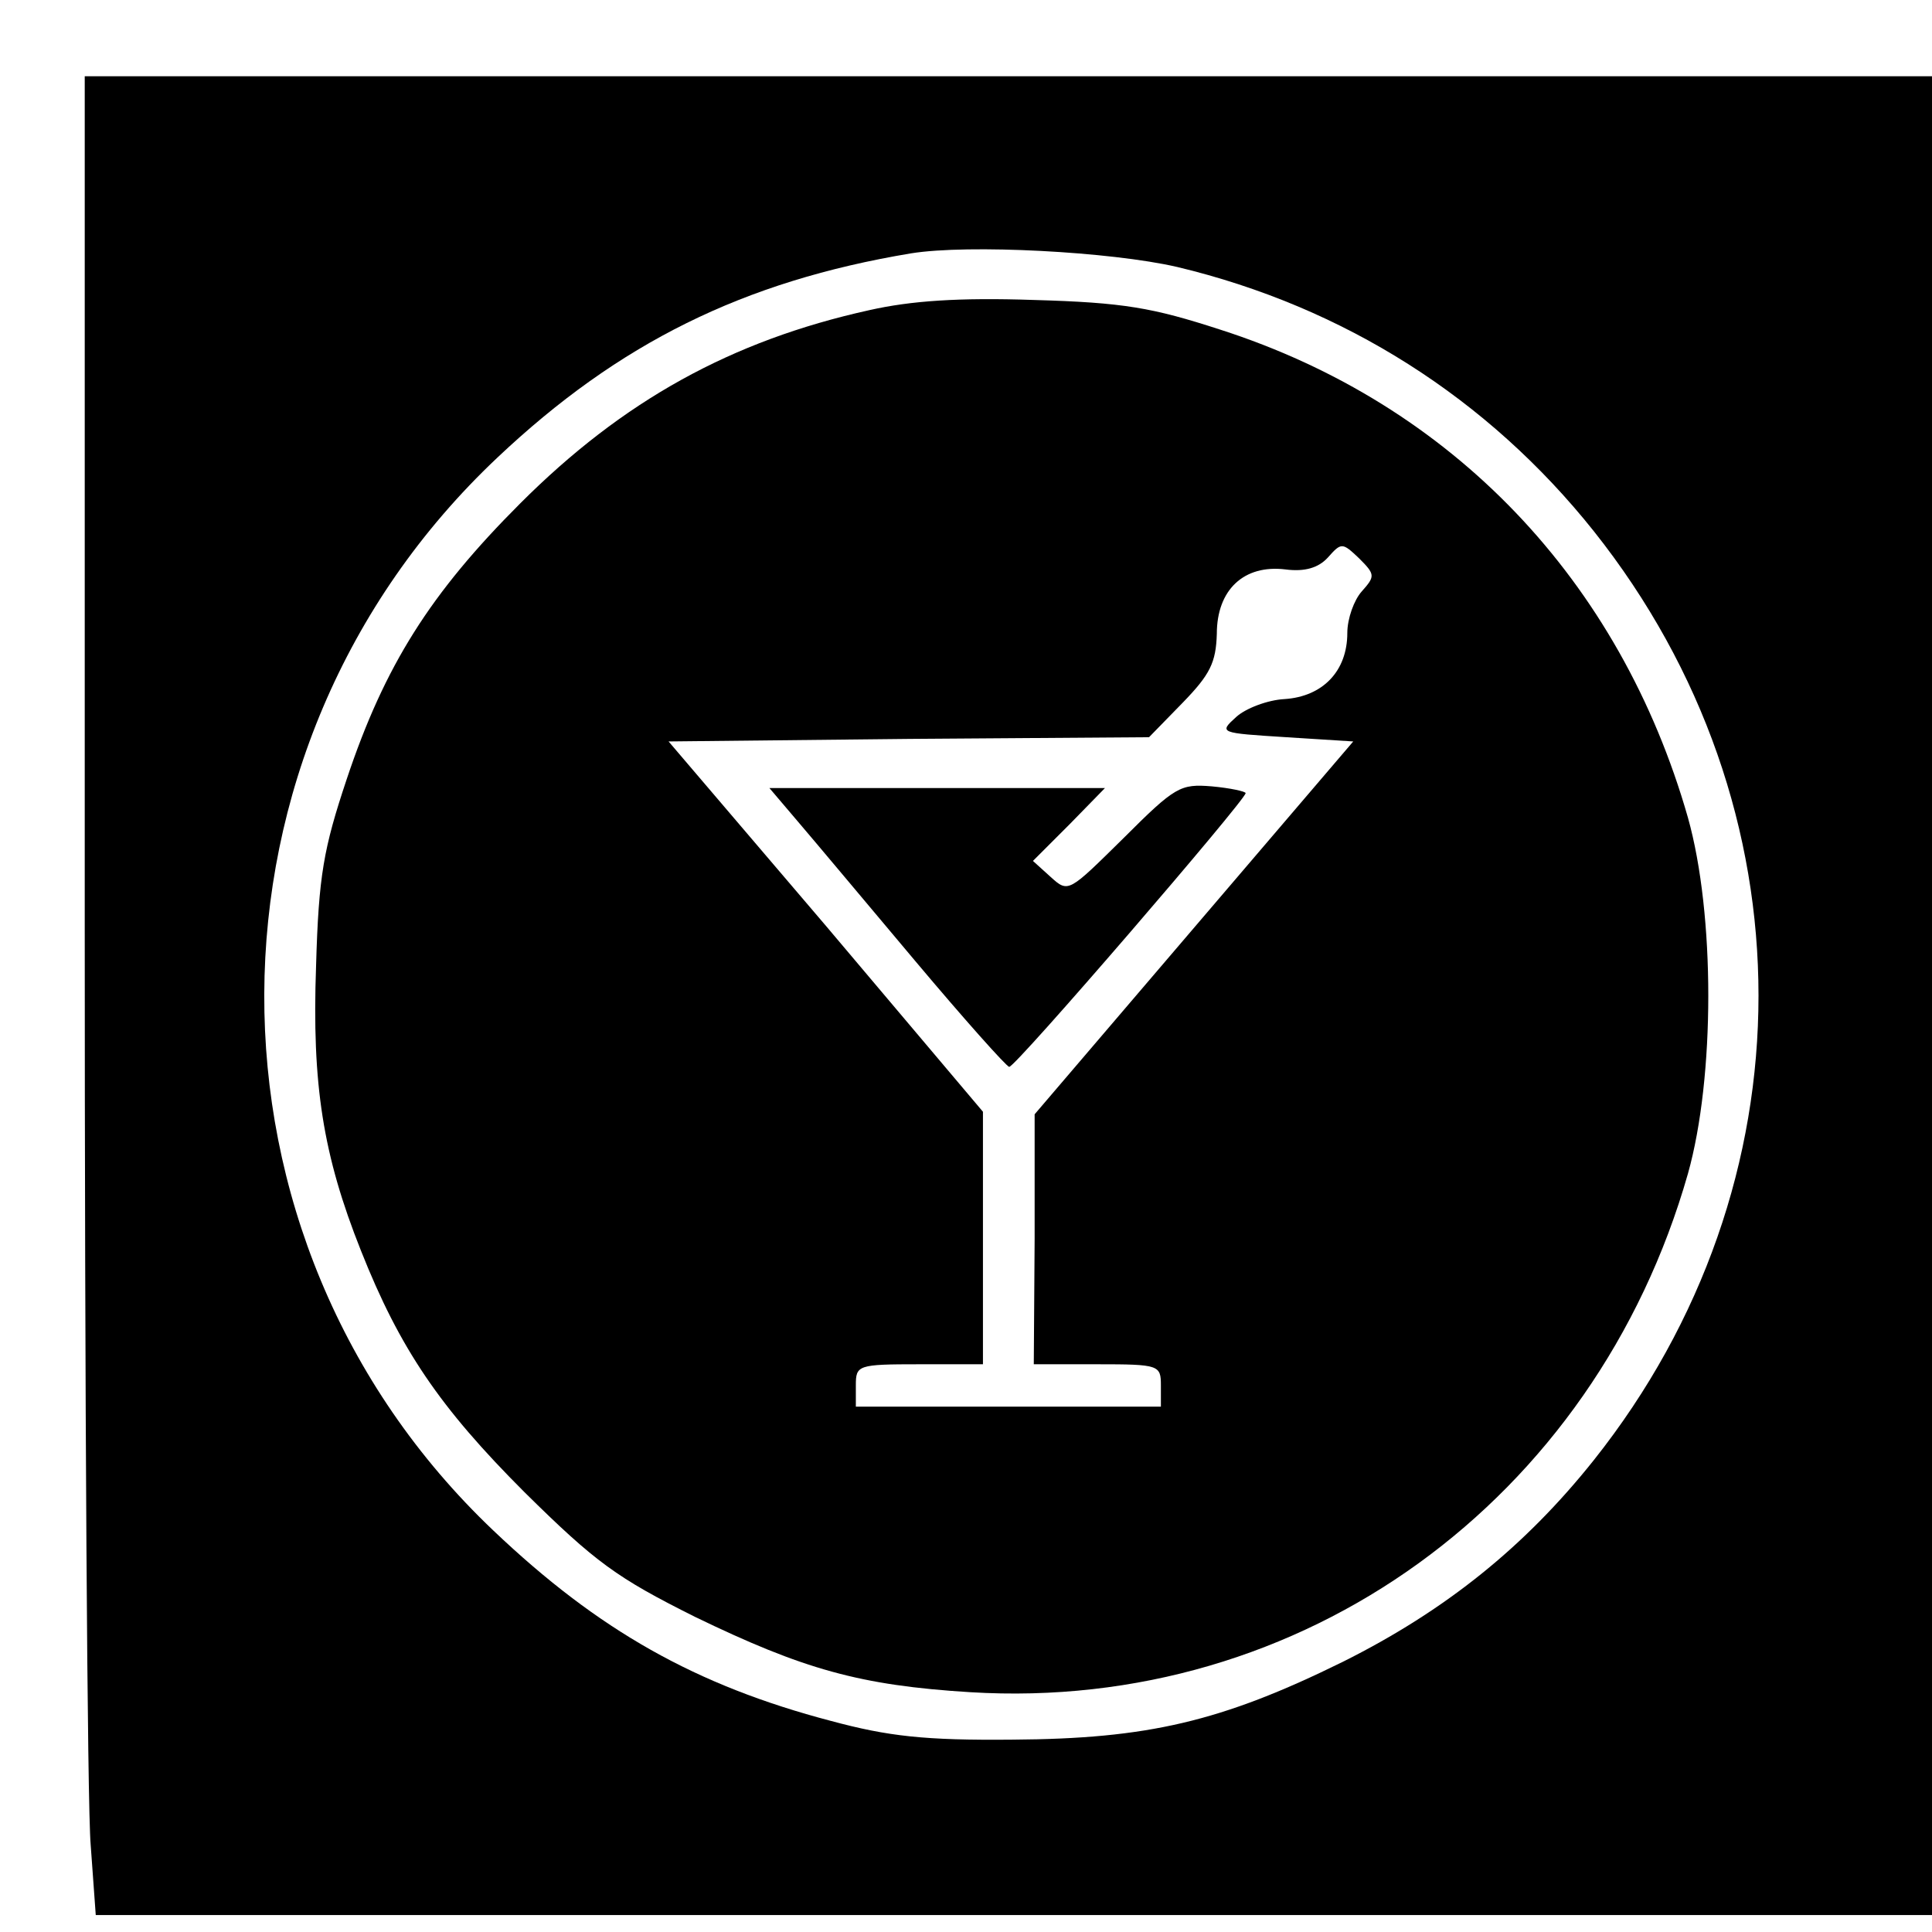 <?xml version="1.0" standalone="no"?>
<!DOCTYPE svg PUBLIC "-//W3C//DTD SVG 20010904//EN"
 "http://www.w3.org/TR/2001/REC-SVG-20010904/DTD/svg10.dtd">
<svg version="1.0" xmlns="http://www.w3.org/2000/svg"
 width="228pt" height="228pt" viewBox="0 0 228 228"
 preserveAspectRatio="xMidYMid meet">
<g transform="translate(0,228) scale(0.1,-0.1)"
fill="#000000" stroke="none">
<path d="M100 1188 c0 -552 3 -1040 7 -1085 l6 -83 1083 0 1084 0 0 1085 0
1085 -1090 0 -1090 0 0 -1002z m1289 777 c197 -47 367 -155 492 -312 259 -326
259 -770 0 -1096 -82 -103 -176 -178 -296 -238 -144 -71 -231 -91 -390 -92
-104 -1 -147 4 -214 22 -160 42 -275 107 -399 225 -362 344 -360 922 5 1266
143 135 290 208 488 241 68 11 236 2 314 -16z"/>
<path d="M1026 1914 c-163 -36 -291 -107 -412 -228 -106 -106 -160 -191 -205
-326 -27 -81 -33 -113 -36 -220 -5 -140 8 -223 53 -336 46 -116 93 -185 193
-285 84 -83 109 -101 201 -147 128 -62 195 -81 325 -89 392 -24 737 226 847
612 32 114 32 306 0 420 -80 280 -278 488 -552 576 -80 26 -114 32 -220 35
-89 3 -145 -1 -194 -12z m581 -332 c-9 -10 -17 -32 -17 -49 0 -45 -29 -75 -74
-78 -20 -1 -46 -11 -57 -21 -21 -19 -20 -19 59 -24 l79 -5 -188 -220 -188
-220 0 -147 -1 -148 75 0 c73 0 75 -1 75 -25 l0 -25 -180 0 -180 0 0 25 c0 24
2 25 75 25 l75 0 0 149 0 149 -185 219 -186 218 284 3 283 2 40 41 c32 33 39
47 40 81 0 52 32 82 81 76 23 -3 39 2 50 14 16 18 17 18 37 -1 19 -19 19 -21
3 -39z"/>
<path d="M1326 1291 c-65 -64 -65 -65 -86 -46 l-21 19 43 43 42 43 -198 0
-198 0 34 -40 c18 -21 80 -95 138 -164 58 -69 108 -125 111 -125 7 -1 279 315
279 323 0 2 -18 6 -40 8 -37 3 -43 0 -104 -61z"/>
</g>
</svg>
